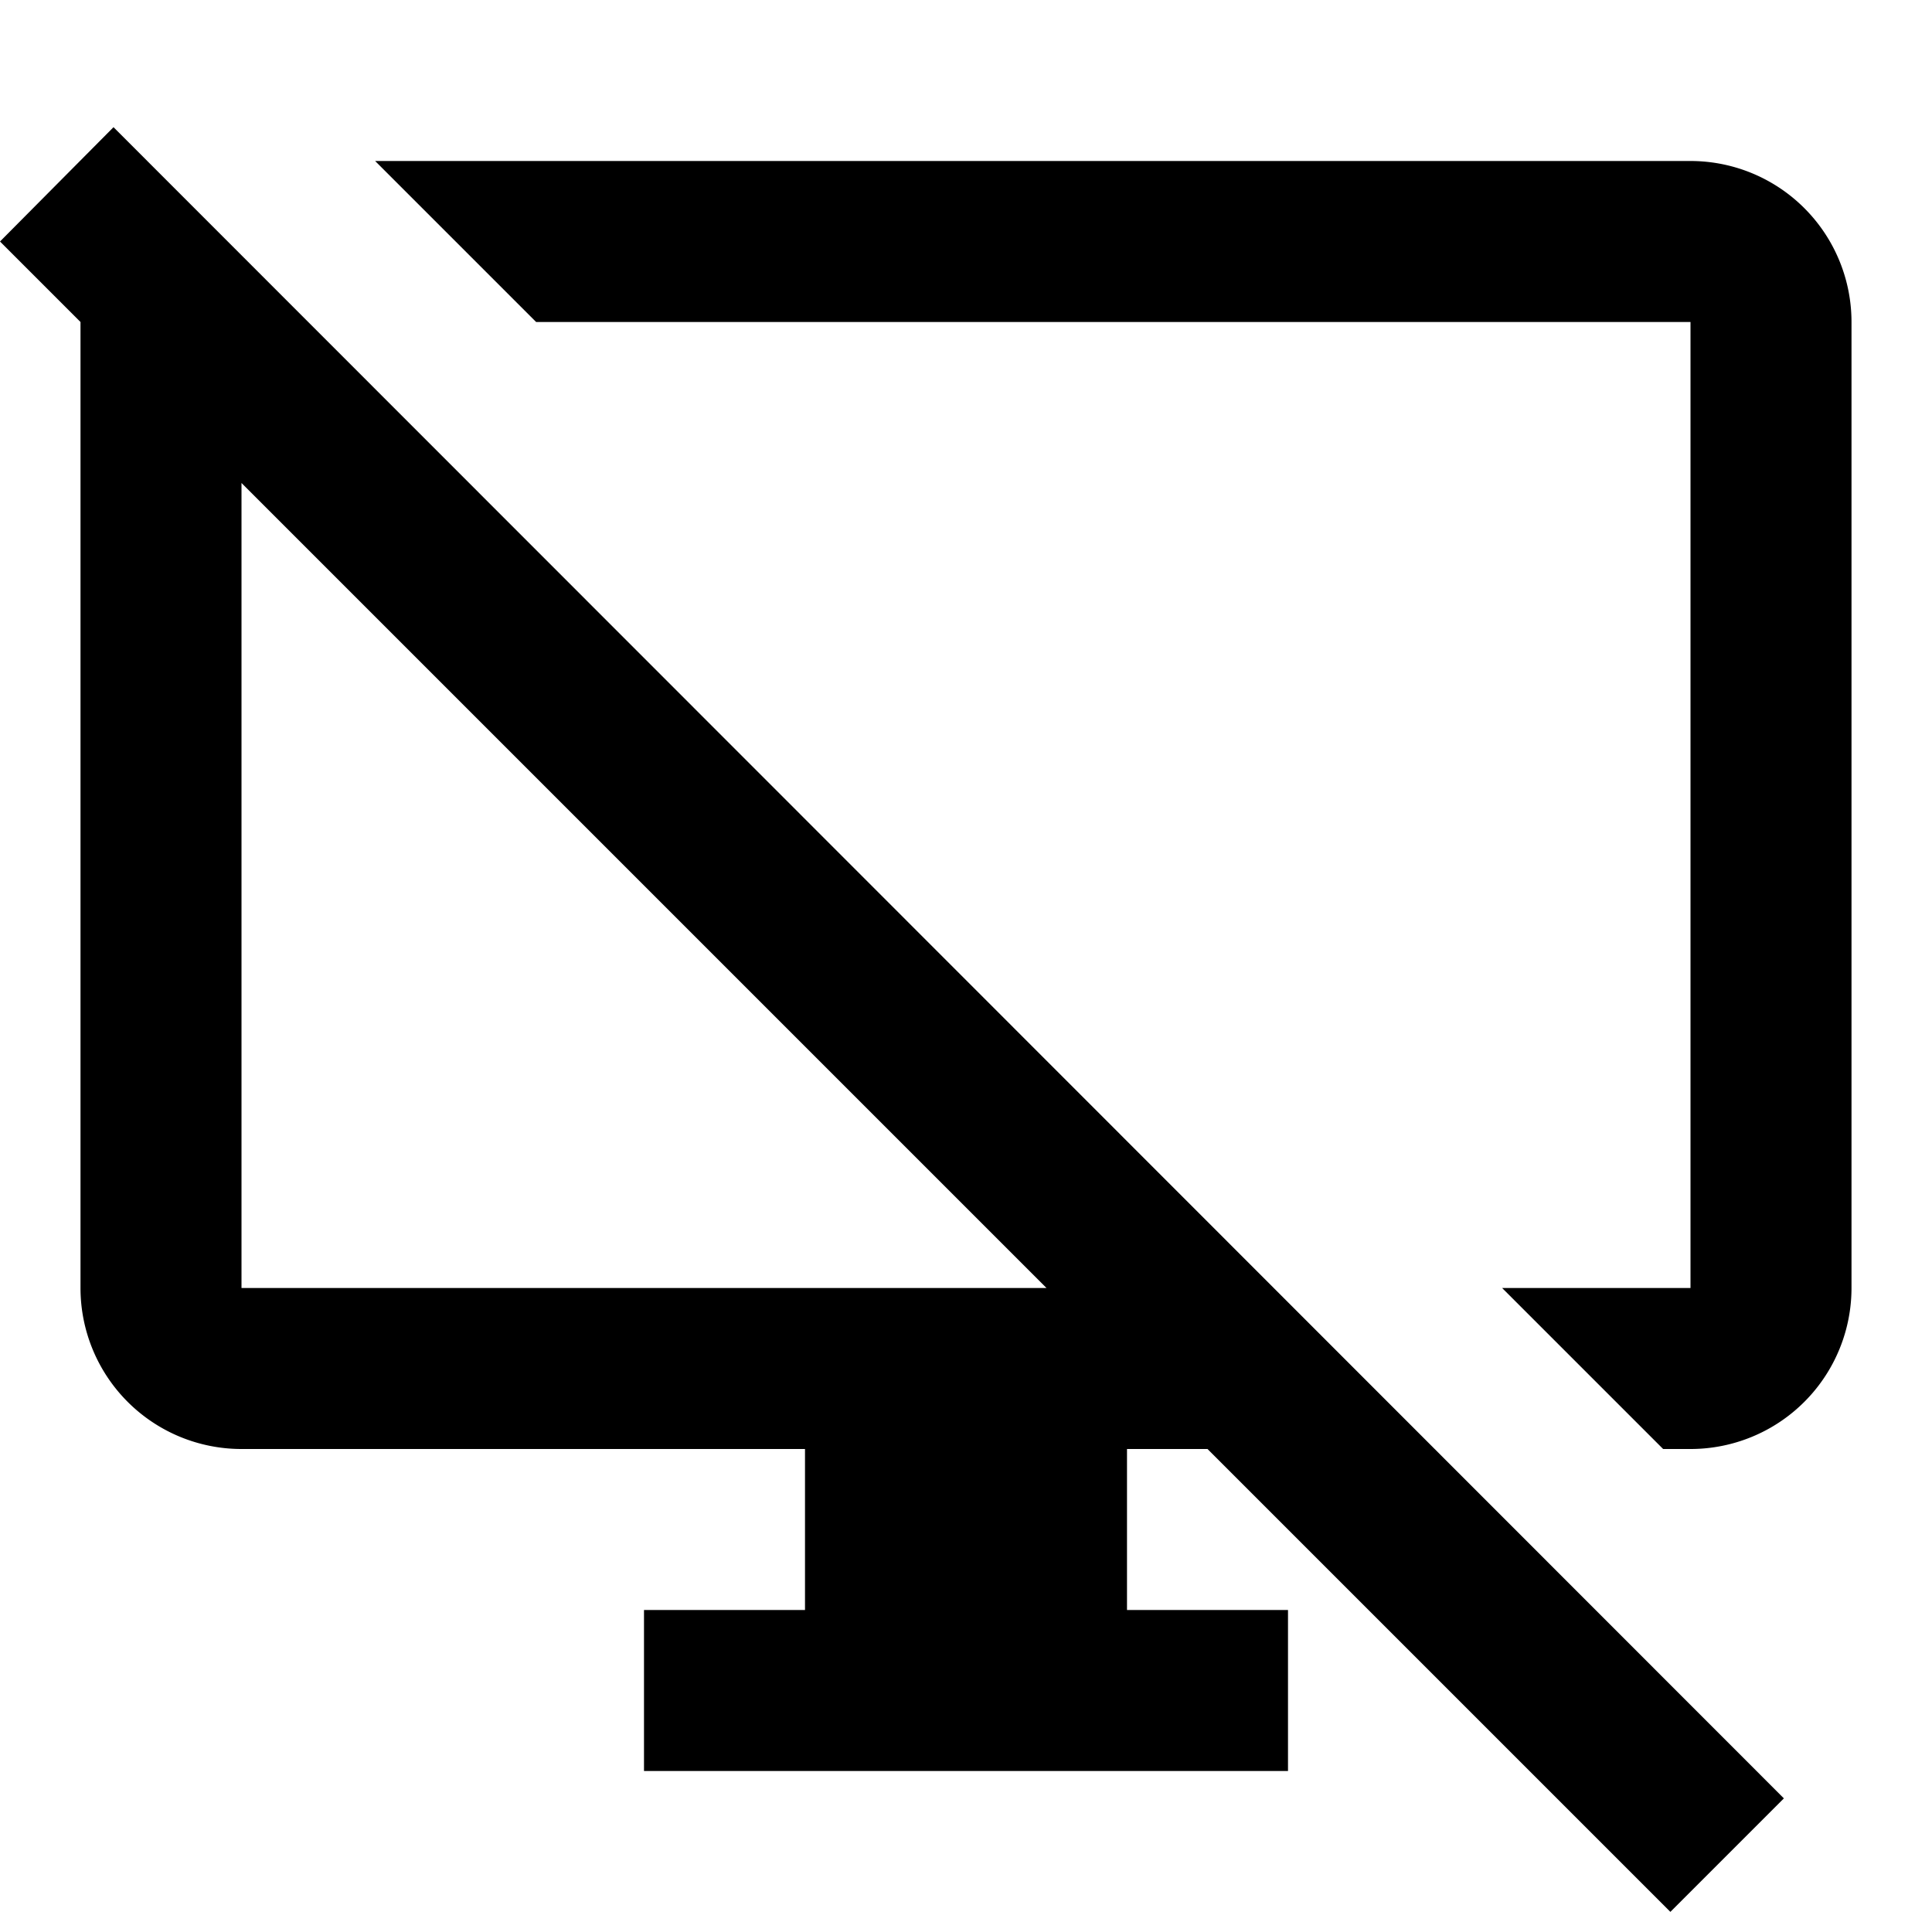 <svg xmlns="http://www.w3.org/2000/svg" id="mdi-monitor-off" viewBox="0 0 24 24"><path d="M14,18V20H16V22H8V20H10V18H3A2,2 0 0,1 1,16V4L0,3L1.41,1.58L22.16,22.34L20.75,23.75L15,18H14M3,16H13L3,6V16M21,2A2,2 0 0,1 23,4V16A2,2 0 0,1 21,18H20.66L18.66,16H21V4H6.66L4.66,2H21Z" /></svg>